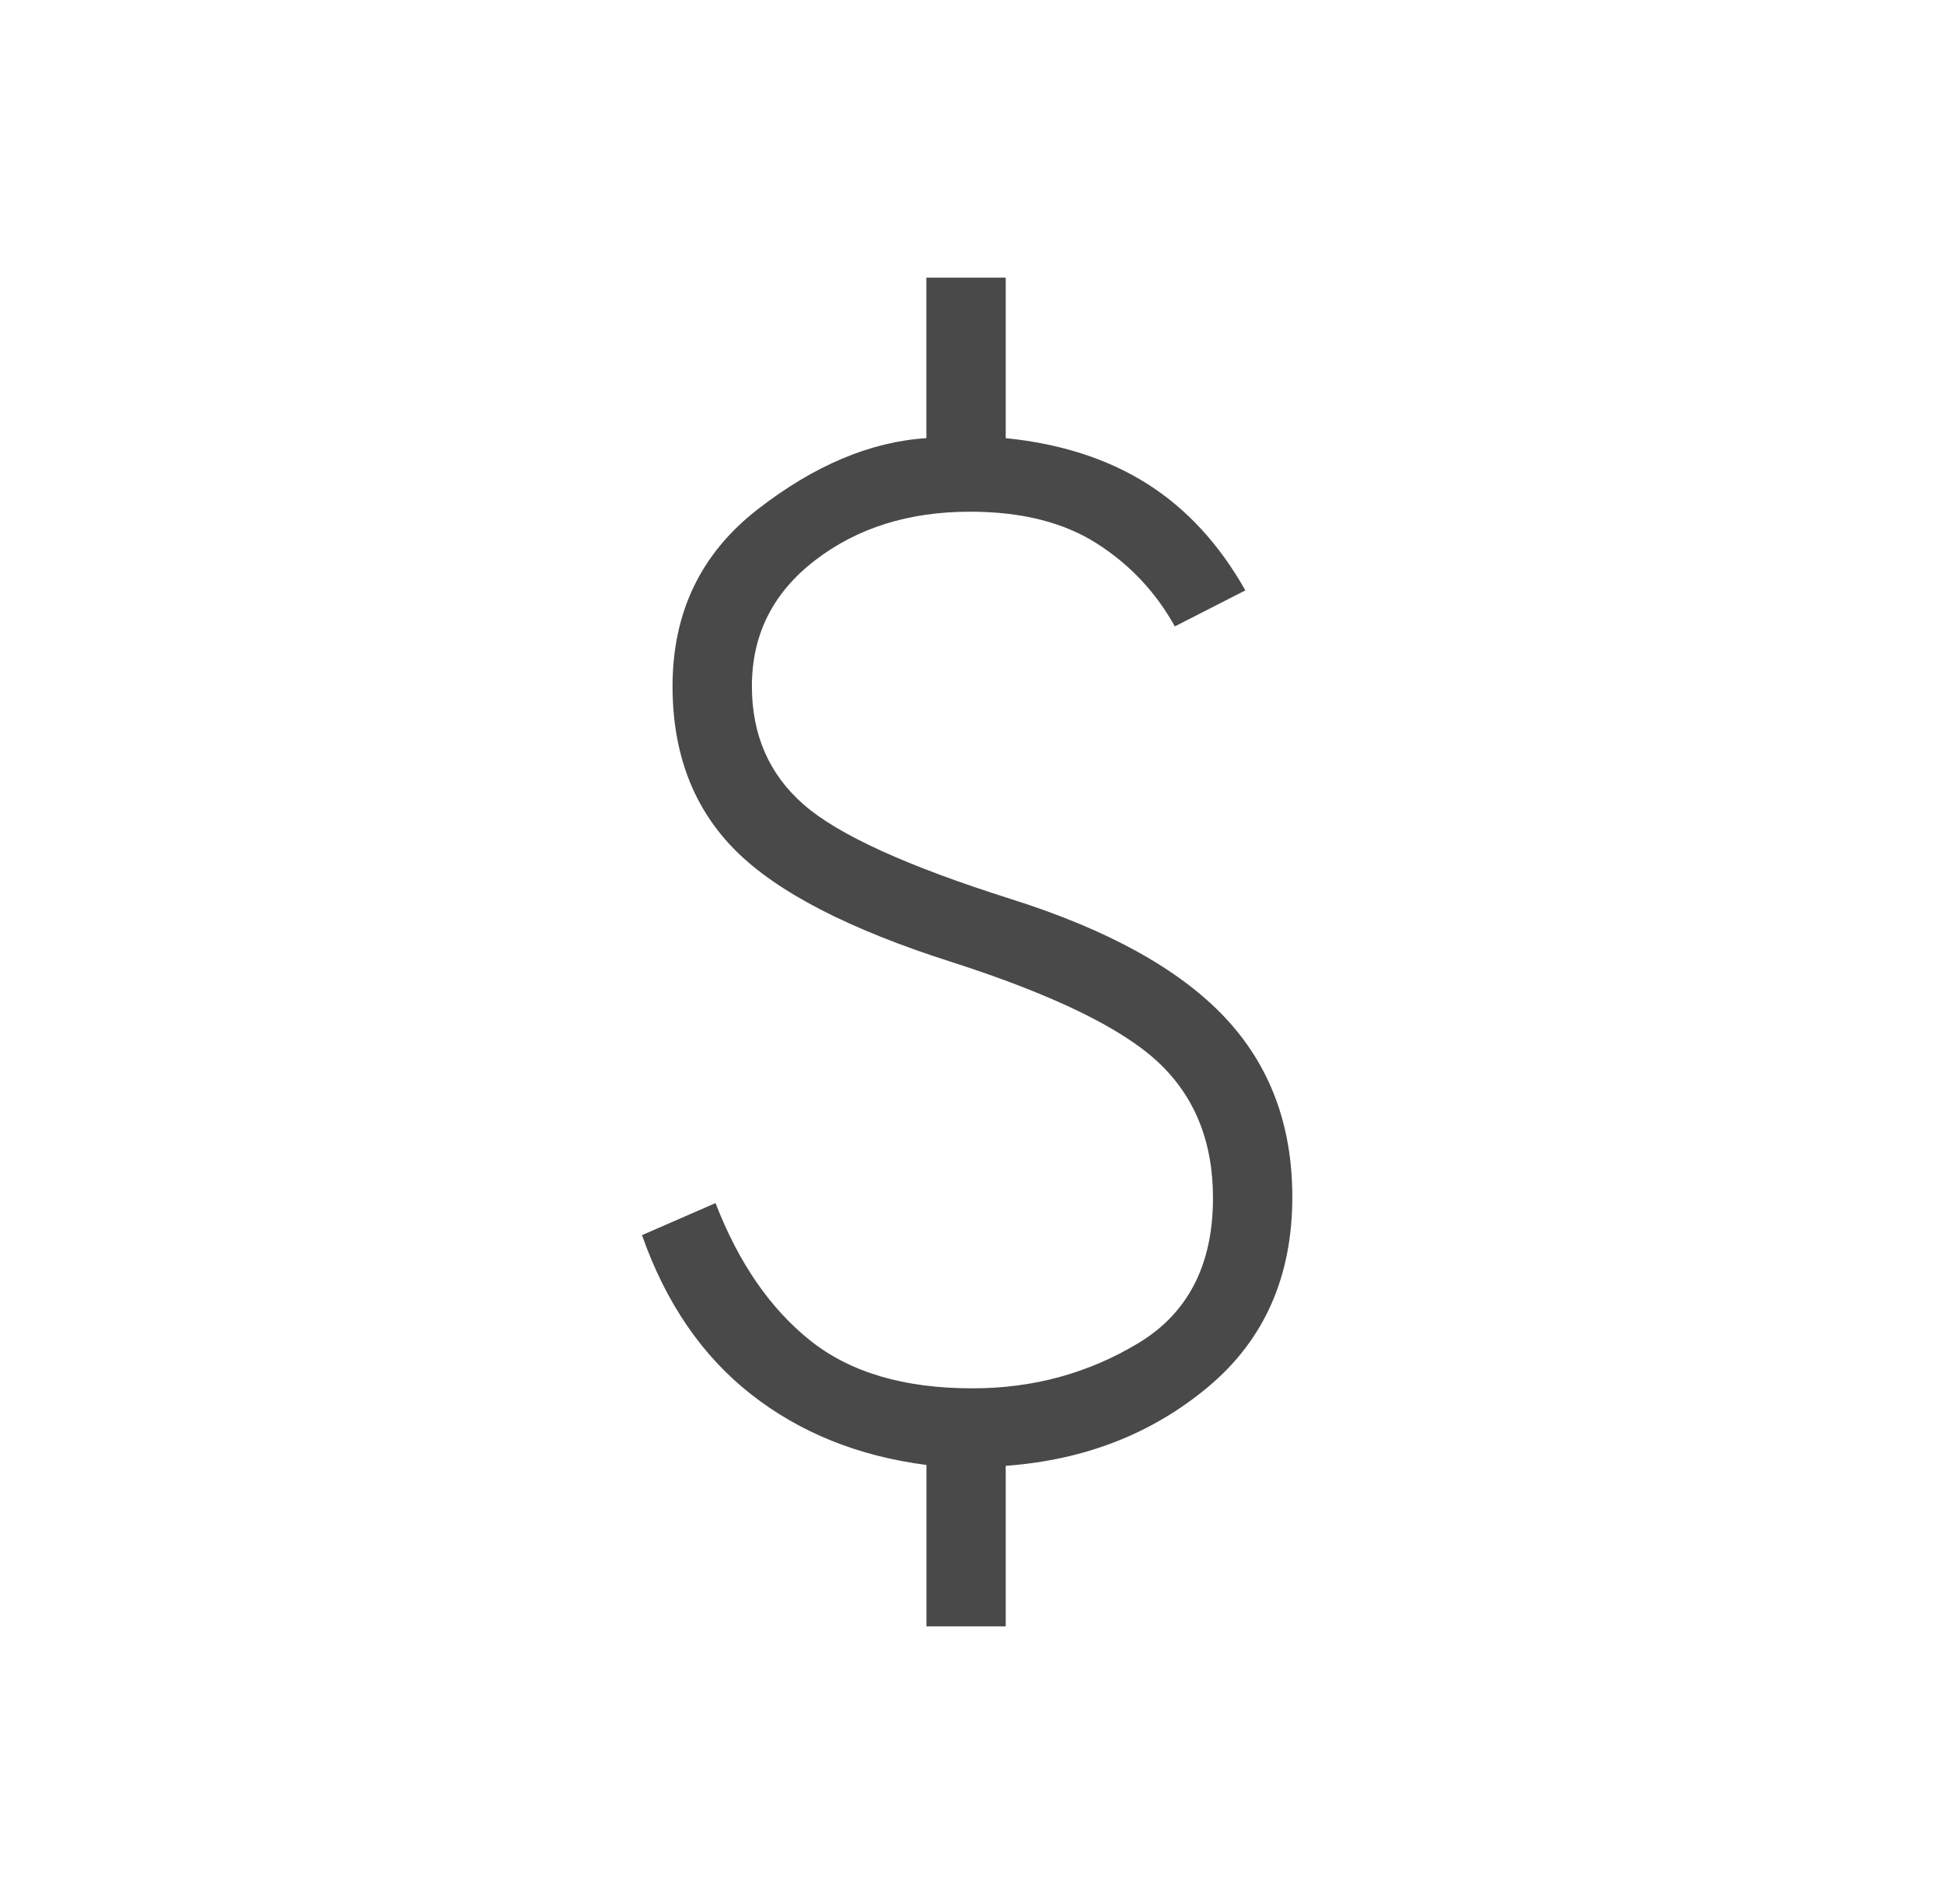 <svg width="49" height="48" viewBox="0 0 49 48" fill="none" xmlns="http://www.w3.org/2000/svg">
<path d="M23.352 41V36.932C21.636 36.711 20.162 36.117 18.93 35.15C17.698 34.183 16.782 32.846 16.182 31.138L18.036 30.33C18.613 31.827 19.406 32.981 20.416 33.79C21.425 34.599 22.793 35.003 24.52 35C26.04 35 27.429 34.621 28.688 33.864C29.946 33.107 30.575 31.885 30.574 30.2C30.574 28.777 30.111 27.635 29.186 26.772C28.259 25.909 26.527 25.07 23.99 24.254C21.404 23.431 19.585 22.491 18.532 21.434C17.478 20.375 16.952 18.997 16.952 17.3C16.952 15.441 17.664 13.957 19.09 12.846C20.515 11.737 21.935 11.137 23.35 11.046V7H25.35V11.046C26.735 11.185 27.924 11.569 28.918 12.198C29.911 12.827 30.735 13.723 31.39 14.884L29.612 15.792C29.136 14.931 28.48 14.233 27.644 13.7C26.808 13.167 25.744 12.9 24.452 12.9C22.908 12.9 21.605 13.309 20.544 14.126C19.482 14.942 18.952 16 18.952 17.3C18.952 18.528 19.387 19.523 20.258 20.284C21.13 21.047 22.876 21.842 25.498 22.67C27.924 23.438 29.711 24.425 30.858 25.632C32.002 26.839 32.574 28.353 32.574 30.176C32.574 32.184 31.867 33.779 30.454 34.962C29.04 36.145 27.339 36.809 25.35 36.954V41H23.352Z" fill="#494949"/>
</svg>
